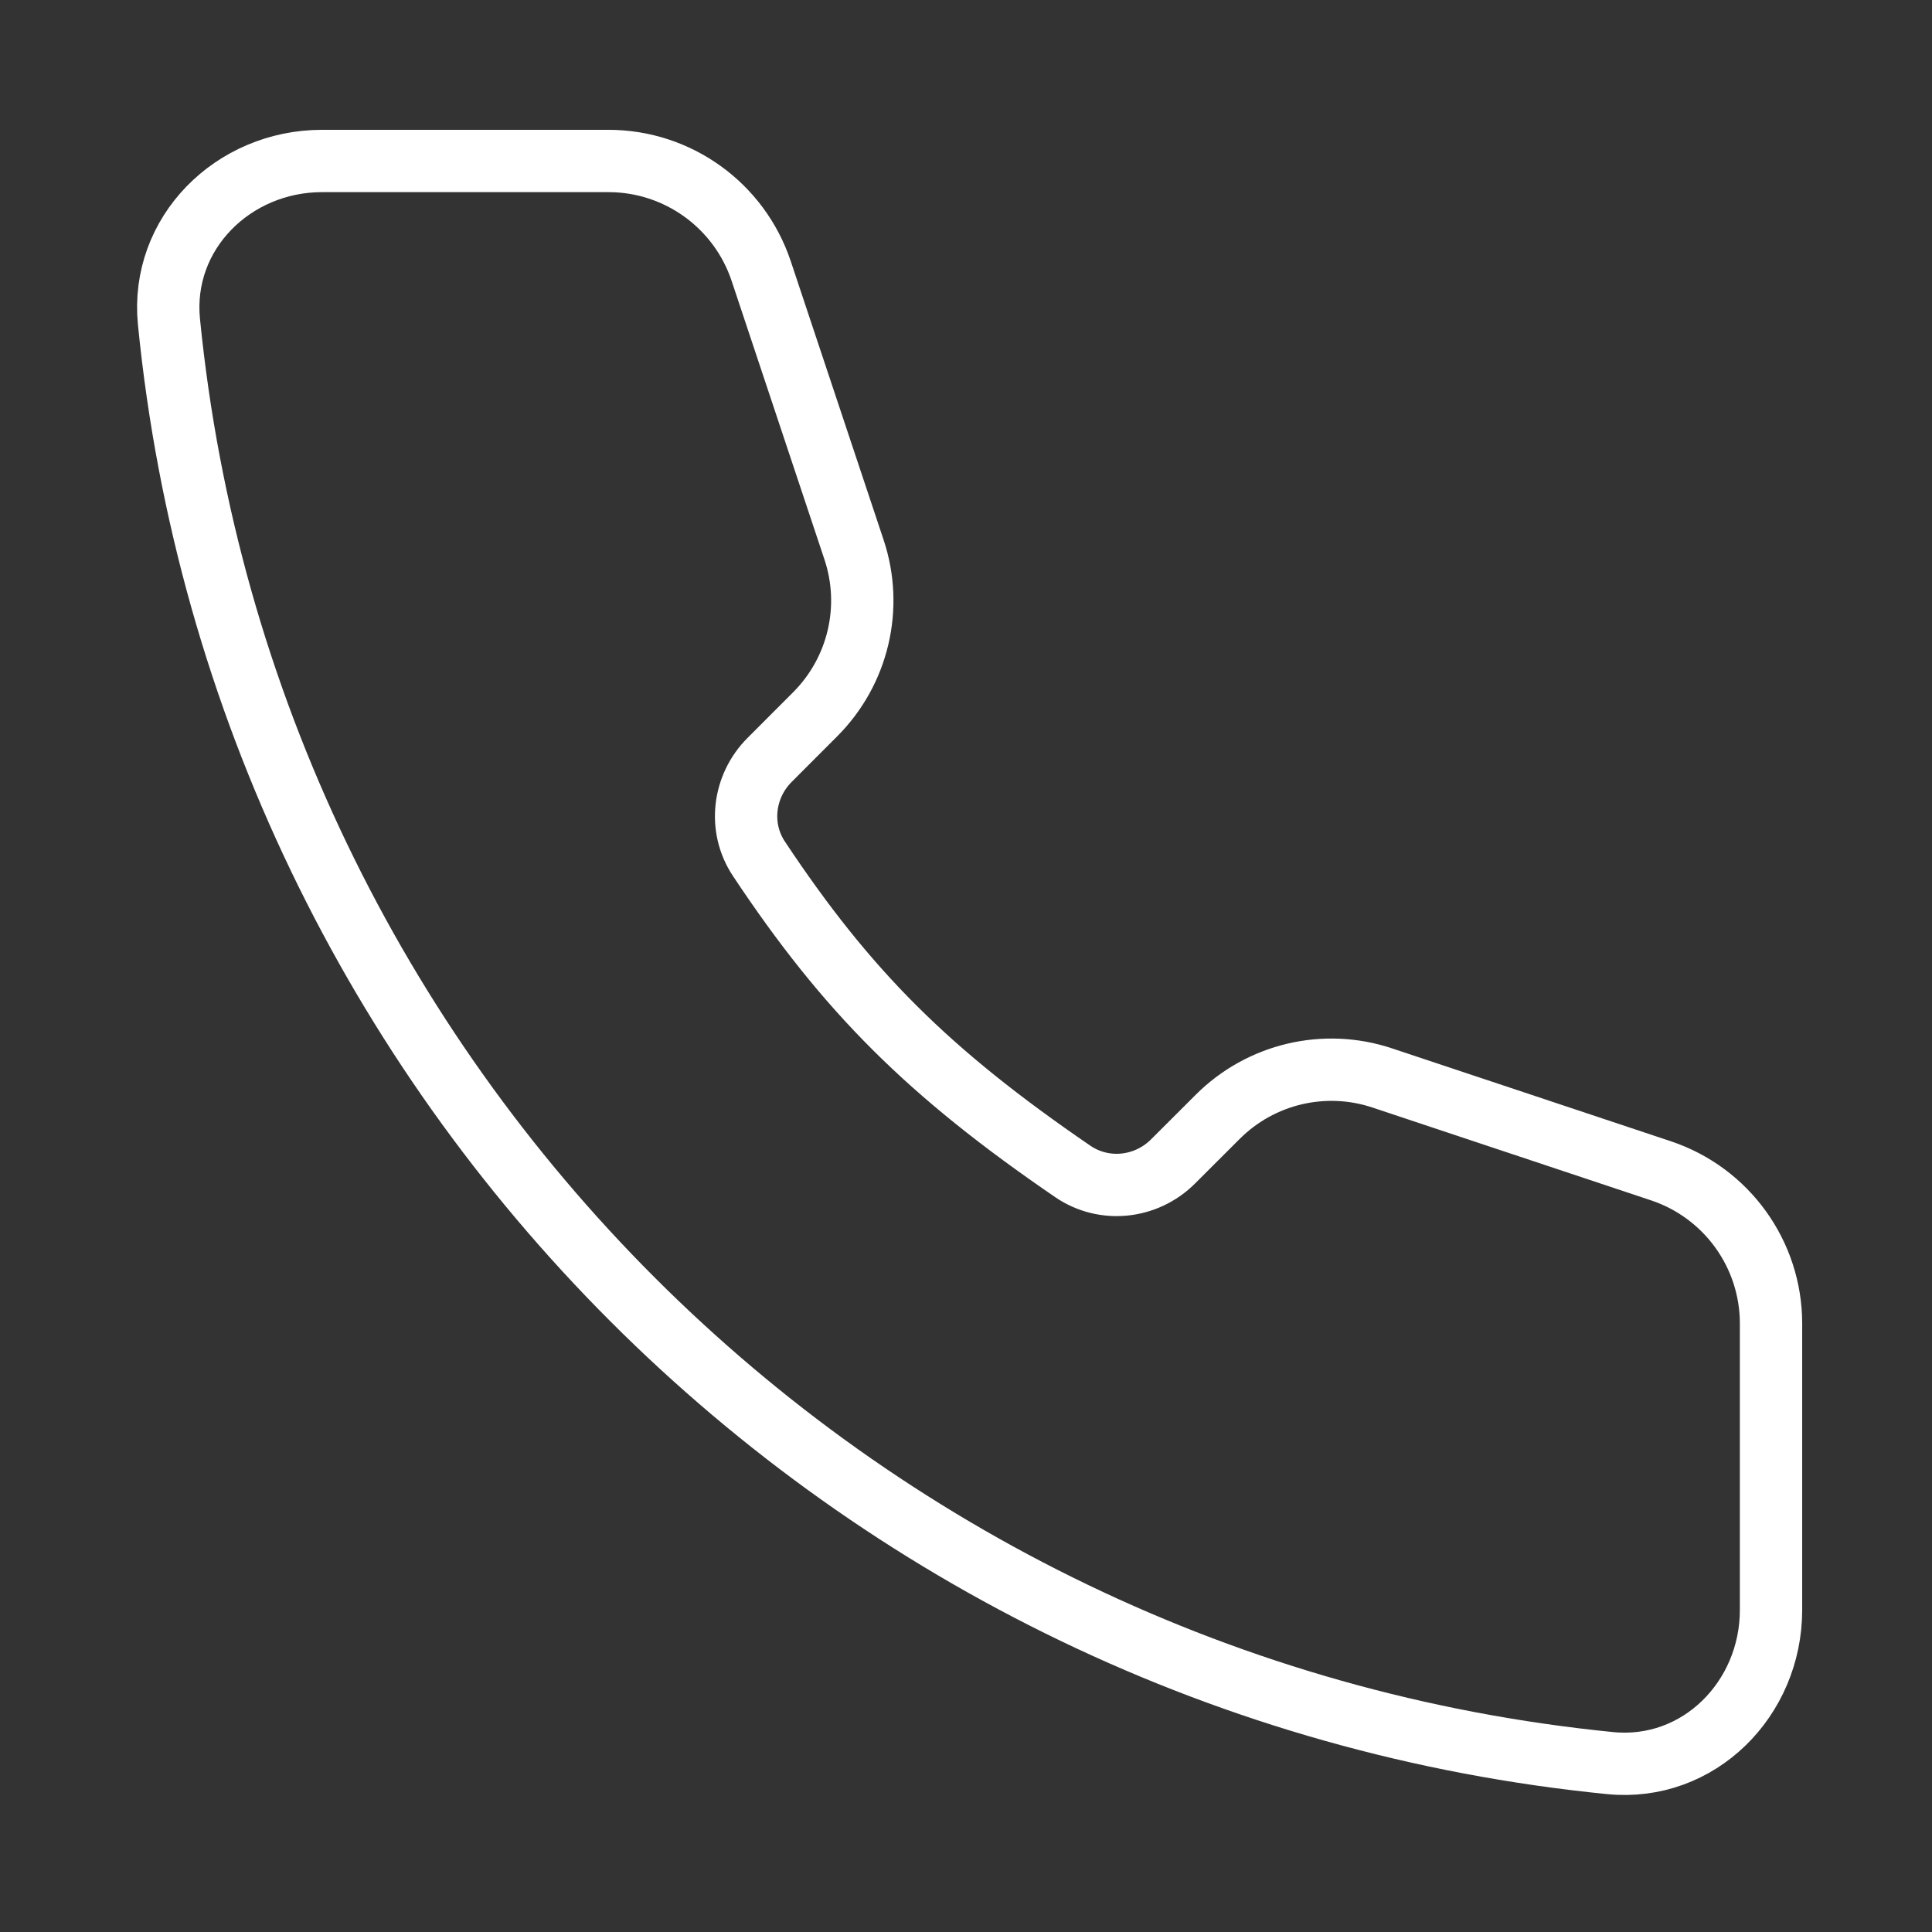 <svg width="31" height="31" viewBox="0 0 31 31" fill="none" xmlns="http://www.w3.org/2000/svg">
<rect x="0" y="0" width="31" height="31" fill="#333333" stroke="none"/>
<path d="M2.711 5.163C3.921 17.371 13.629 27.079 25.837 28.29C27.257 28.43 28.417 27.26 28.417 25.833V21.237C28.417 20.125 27.705 19.138 26.65 18.786L22.181 17.297C21.253 16.987 20.23 17.229 19.538 17.921L18.822 18.636C18.391 19.067 17.716 19.14 17.213 18.796C14.895 17.21 13.594 15.913 12.177 13.779C11.845 13.28 11.925 12.617 12.349 12.193L13.079 11.462C13.771 10.77 14.013 9.747 13.703 8.819L12.214 4.35C11.862 3.295 10.875 2.583 9.763 2.583H5.167C3.74 2.583 2.57 3.743 2.711 5.163Z" stroke="white" stroke-linecap="round"/>
</svg>
